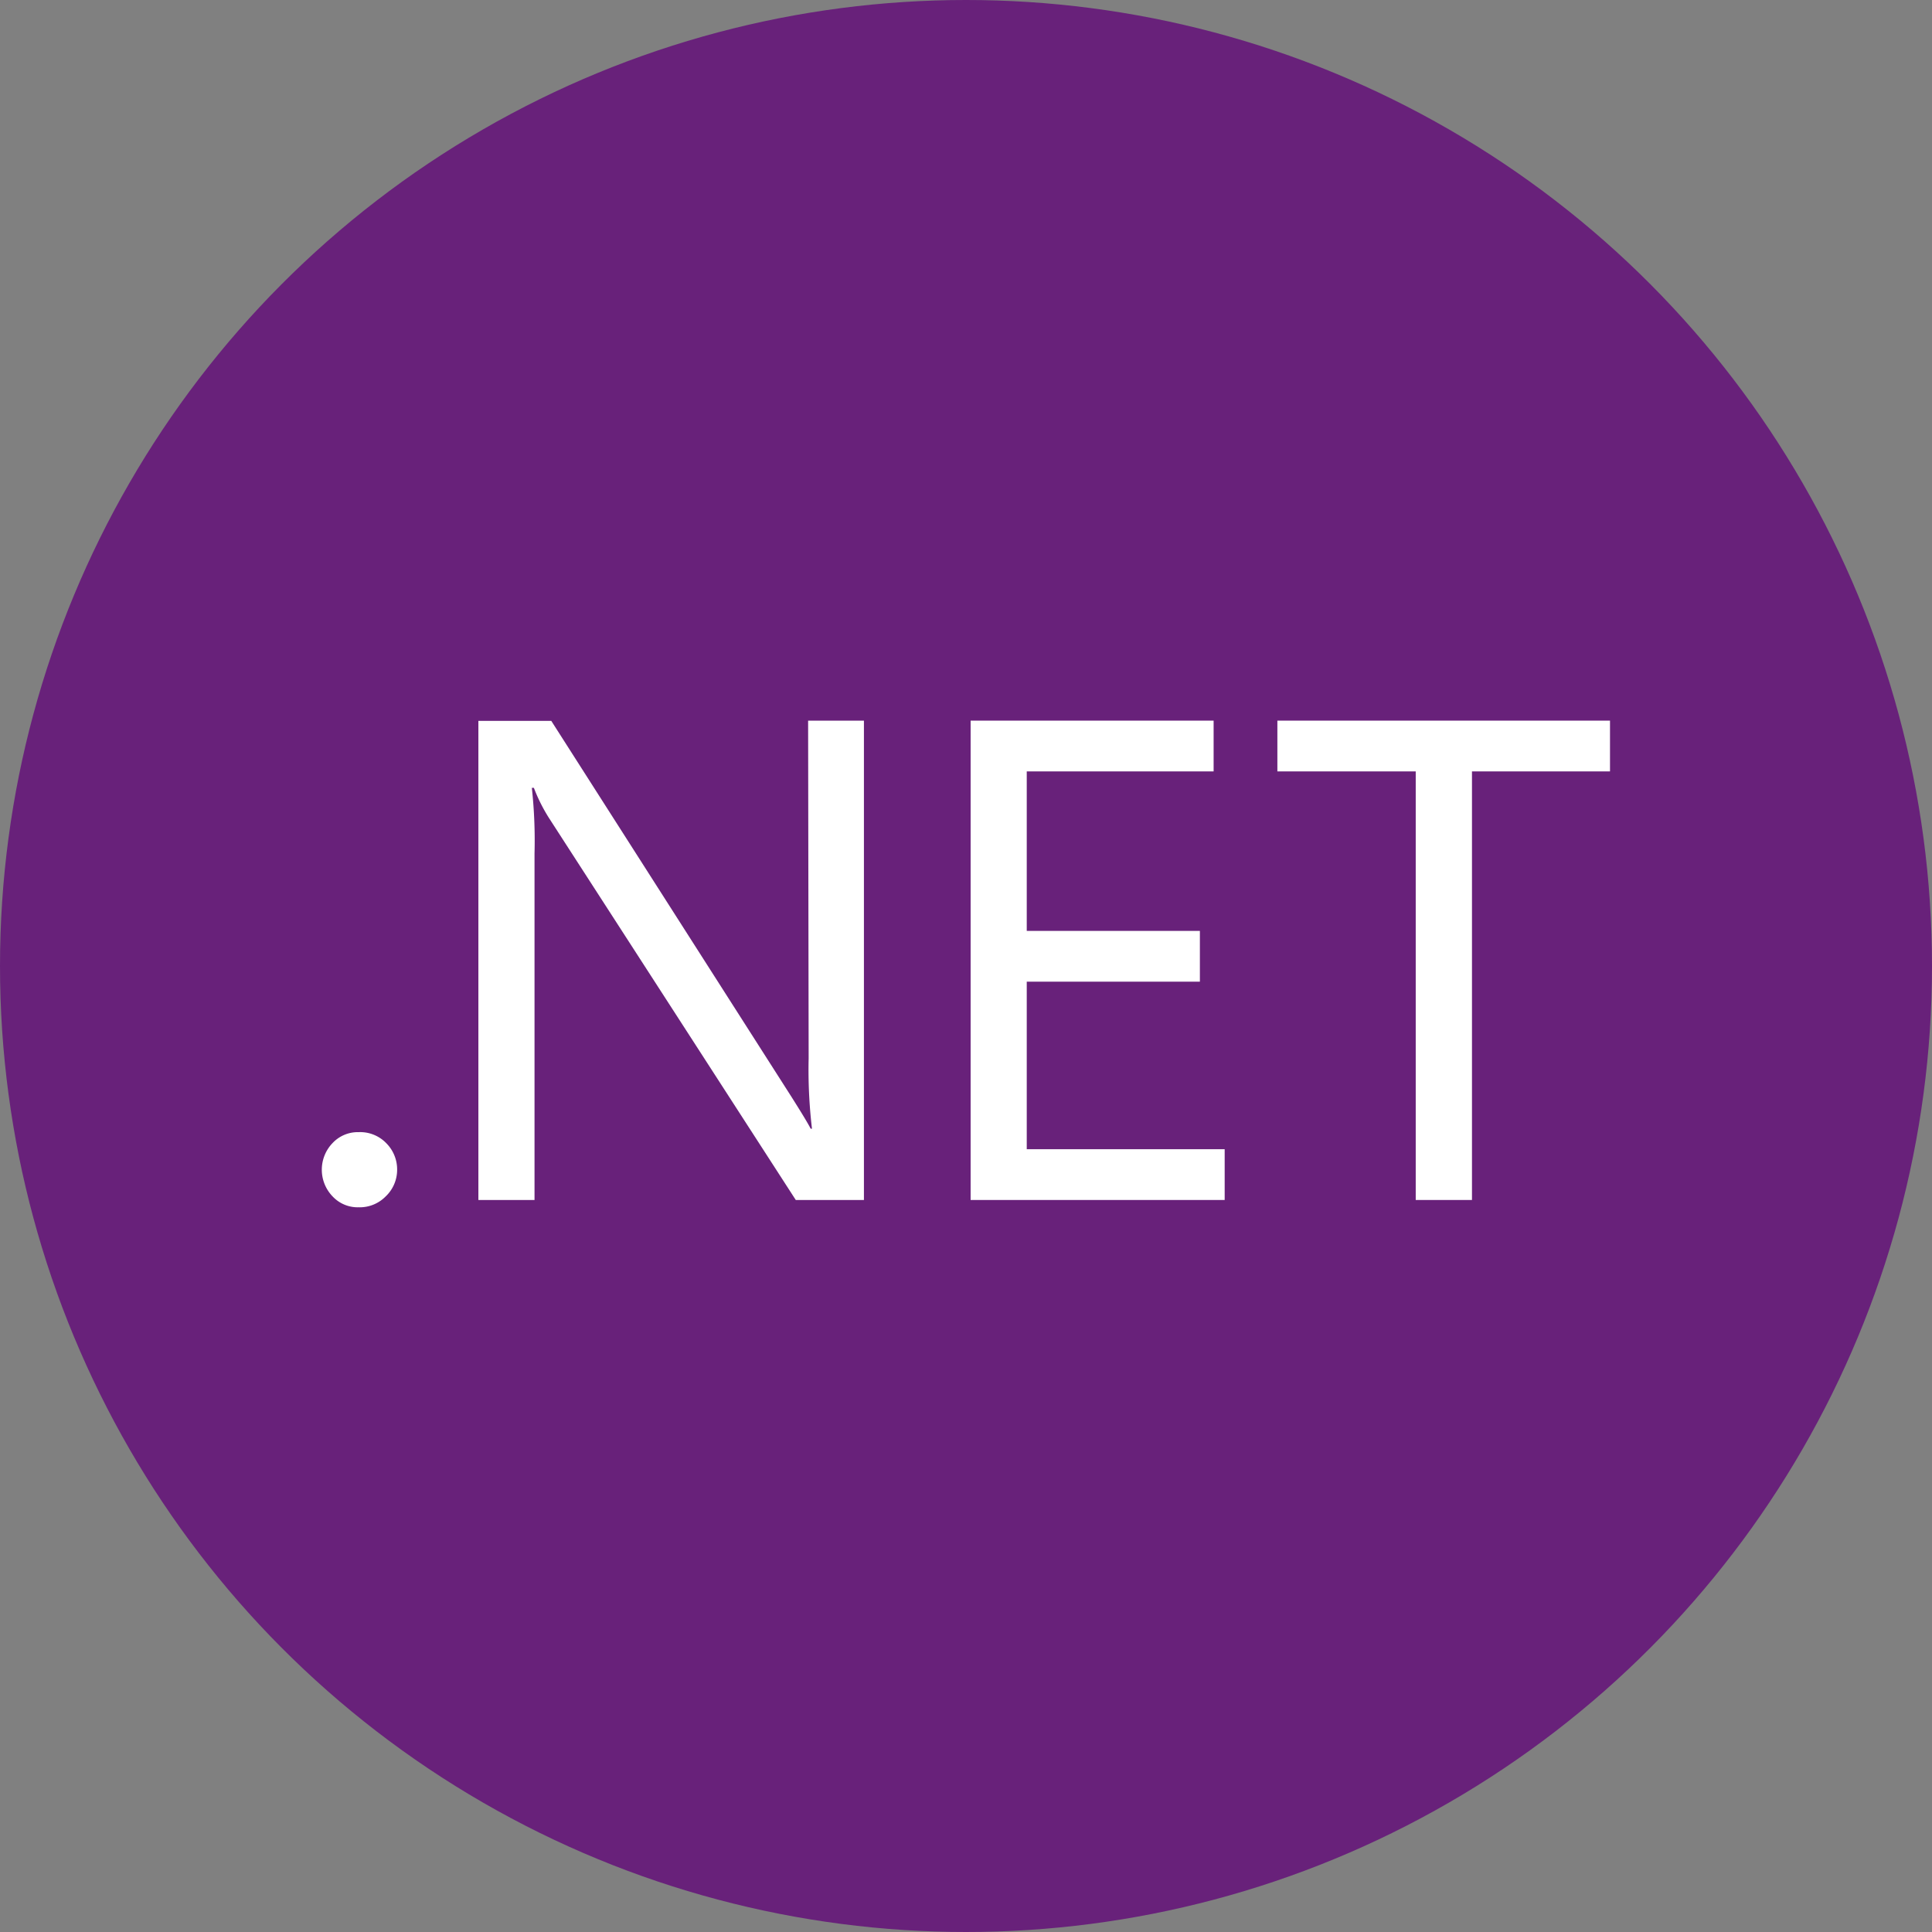 <svg xmlns="http://www.w3.org/2000/svg" viewBox="0 0 180 180"><rect x="0" y="0" width="180" height="180" fill="#808080" stroke="none"/><defs><style>.cls-1{fill:#68217a;}.cls-2{fill:#fff;}</style></defs><g id="Capa_2" data-name="Capa 2"><g id="Capa_1-2" data-name="Capa 1"><circle class="cls-1" cx="90" cy="90" r="90"/><path class="cls-2" d="M75.34,98.6a46.71,46.71,0,0,0,.31,6.56h-.12c-.31-.6-.92-1.59-1.81-3l-22.36-35H44.57V111.8H49.8V79.53a45.14,45.14,0,0,0-.25-6.13h.19a15.57,15.57,0,0,0,1.4,2.8l23,35.6h6.35V67.14h-5.2Z"/><polygon class="cls-2" points="95.66 91.46 111.79 91.46 111.79 86.73 95.66 86.73 95.66 71.87 113.07 71.87 113.07 67.14 90.43 67.14 90.43 111.8 114.1 111.8 114.1 107.07 95.66 107.07 95.66 91.46"/><polygon class="cls-2" points="119.01 71.87 131.9 71.87 131.9 111.8 137.14 111.8 137.14 71.87 150 71.87 150 67.14 119.01 67.14 119.01 71.87"/><path class="cls-2" d="M33.42,105.48a3.22,3.22,0,0,0-2.42,1,3.58,3.58,0,0,0,0,5,3.2,3.2,0,0,0,2.42,1,3.38,3.38,0,0,0,2.5-1A3.42,3.42,0,0,0,37,109a3.46,3.46,0,0,0-1-2.48A3.37,3.37,0,0,0,33.42,105.48Z"/></g></g></svg>